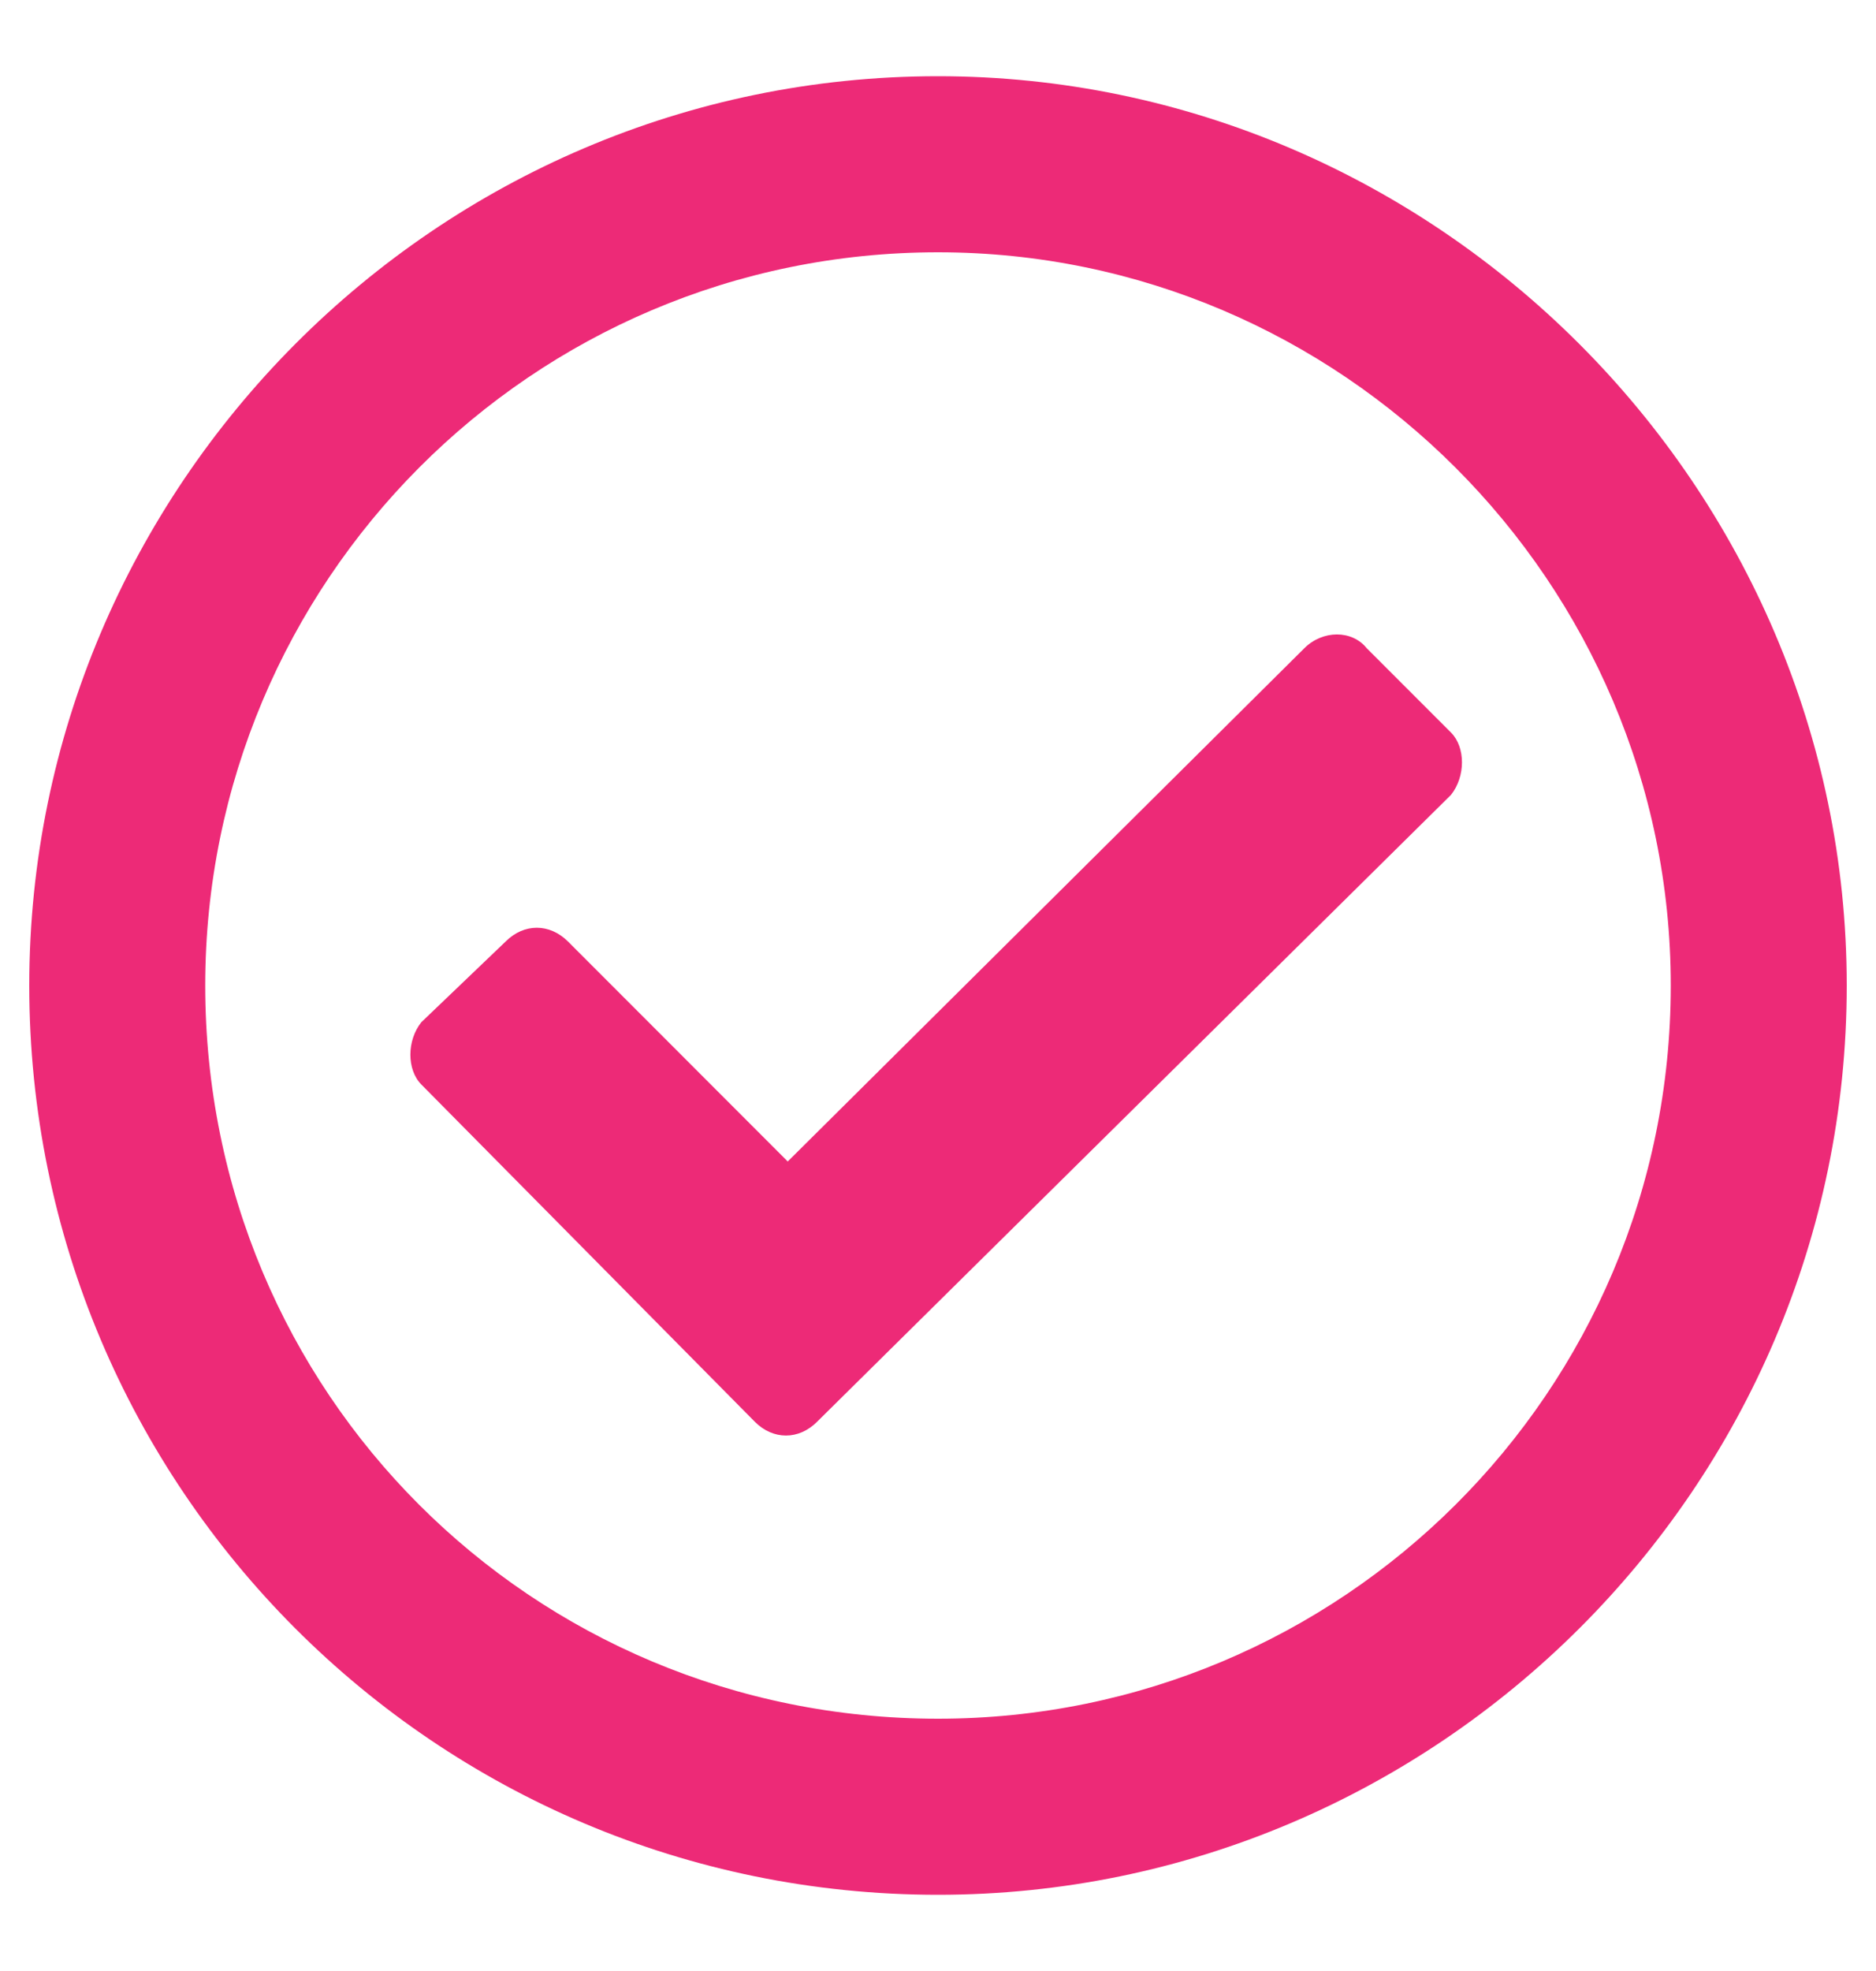 <?xml version="1.0" encoding="UTF-8"?> <svg xmlns="http://www.w3.org/2000/svg" width="20" height="21" viewBox="0 0 20 21" fill="none"> <path d="M10 0.812C4.648 0.812 0.312 5.188 0.312 10.5C0.312 15.852 4.648 20.188 10 20.188C15.312 20.188 19.688 15.852 19.688 10.5C19.688 5.188 15.312 0.812 10 0.812ZM10 2.688C14.297 2.688 17.812 6.203 17.812 10.5C17.812 14.836 14.297 18.312 10 18.312C5.664 18.312 2.188 14.836 2.188 10.5C2.188 6.203 5.664 2.688 10 2.688ZM15.469 7.805L14.57 6.906C14.414 6.711 14.102 6.711 13.906 6.906L8.398 12.375L6.055 10.031C5.859 9.836 5.586 9.836 5.391 10.031L4.492 10.891C4.336 11.086 4.336 11.398 4.492 11.555L8.047 15.148C8.242 15.344 8.516 15.344 8.711 15.148L15.469 8.469C15.625 8.273 15.625 7.961 15.469 7.805Z" fill="#ED2A77"></path> </svg> 